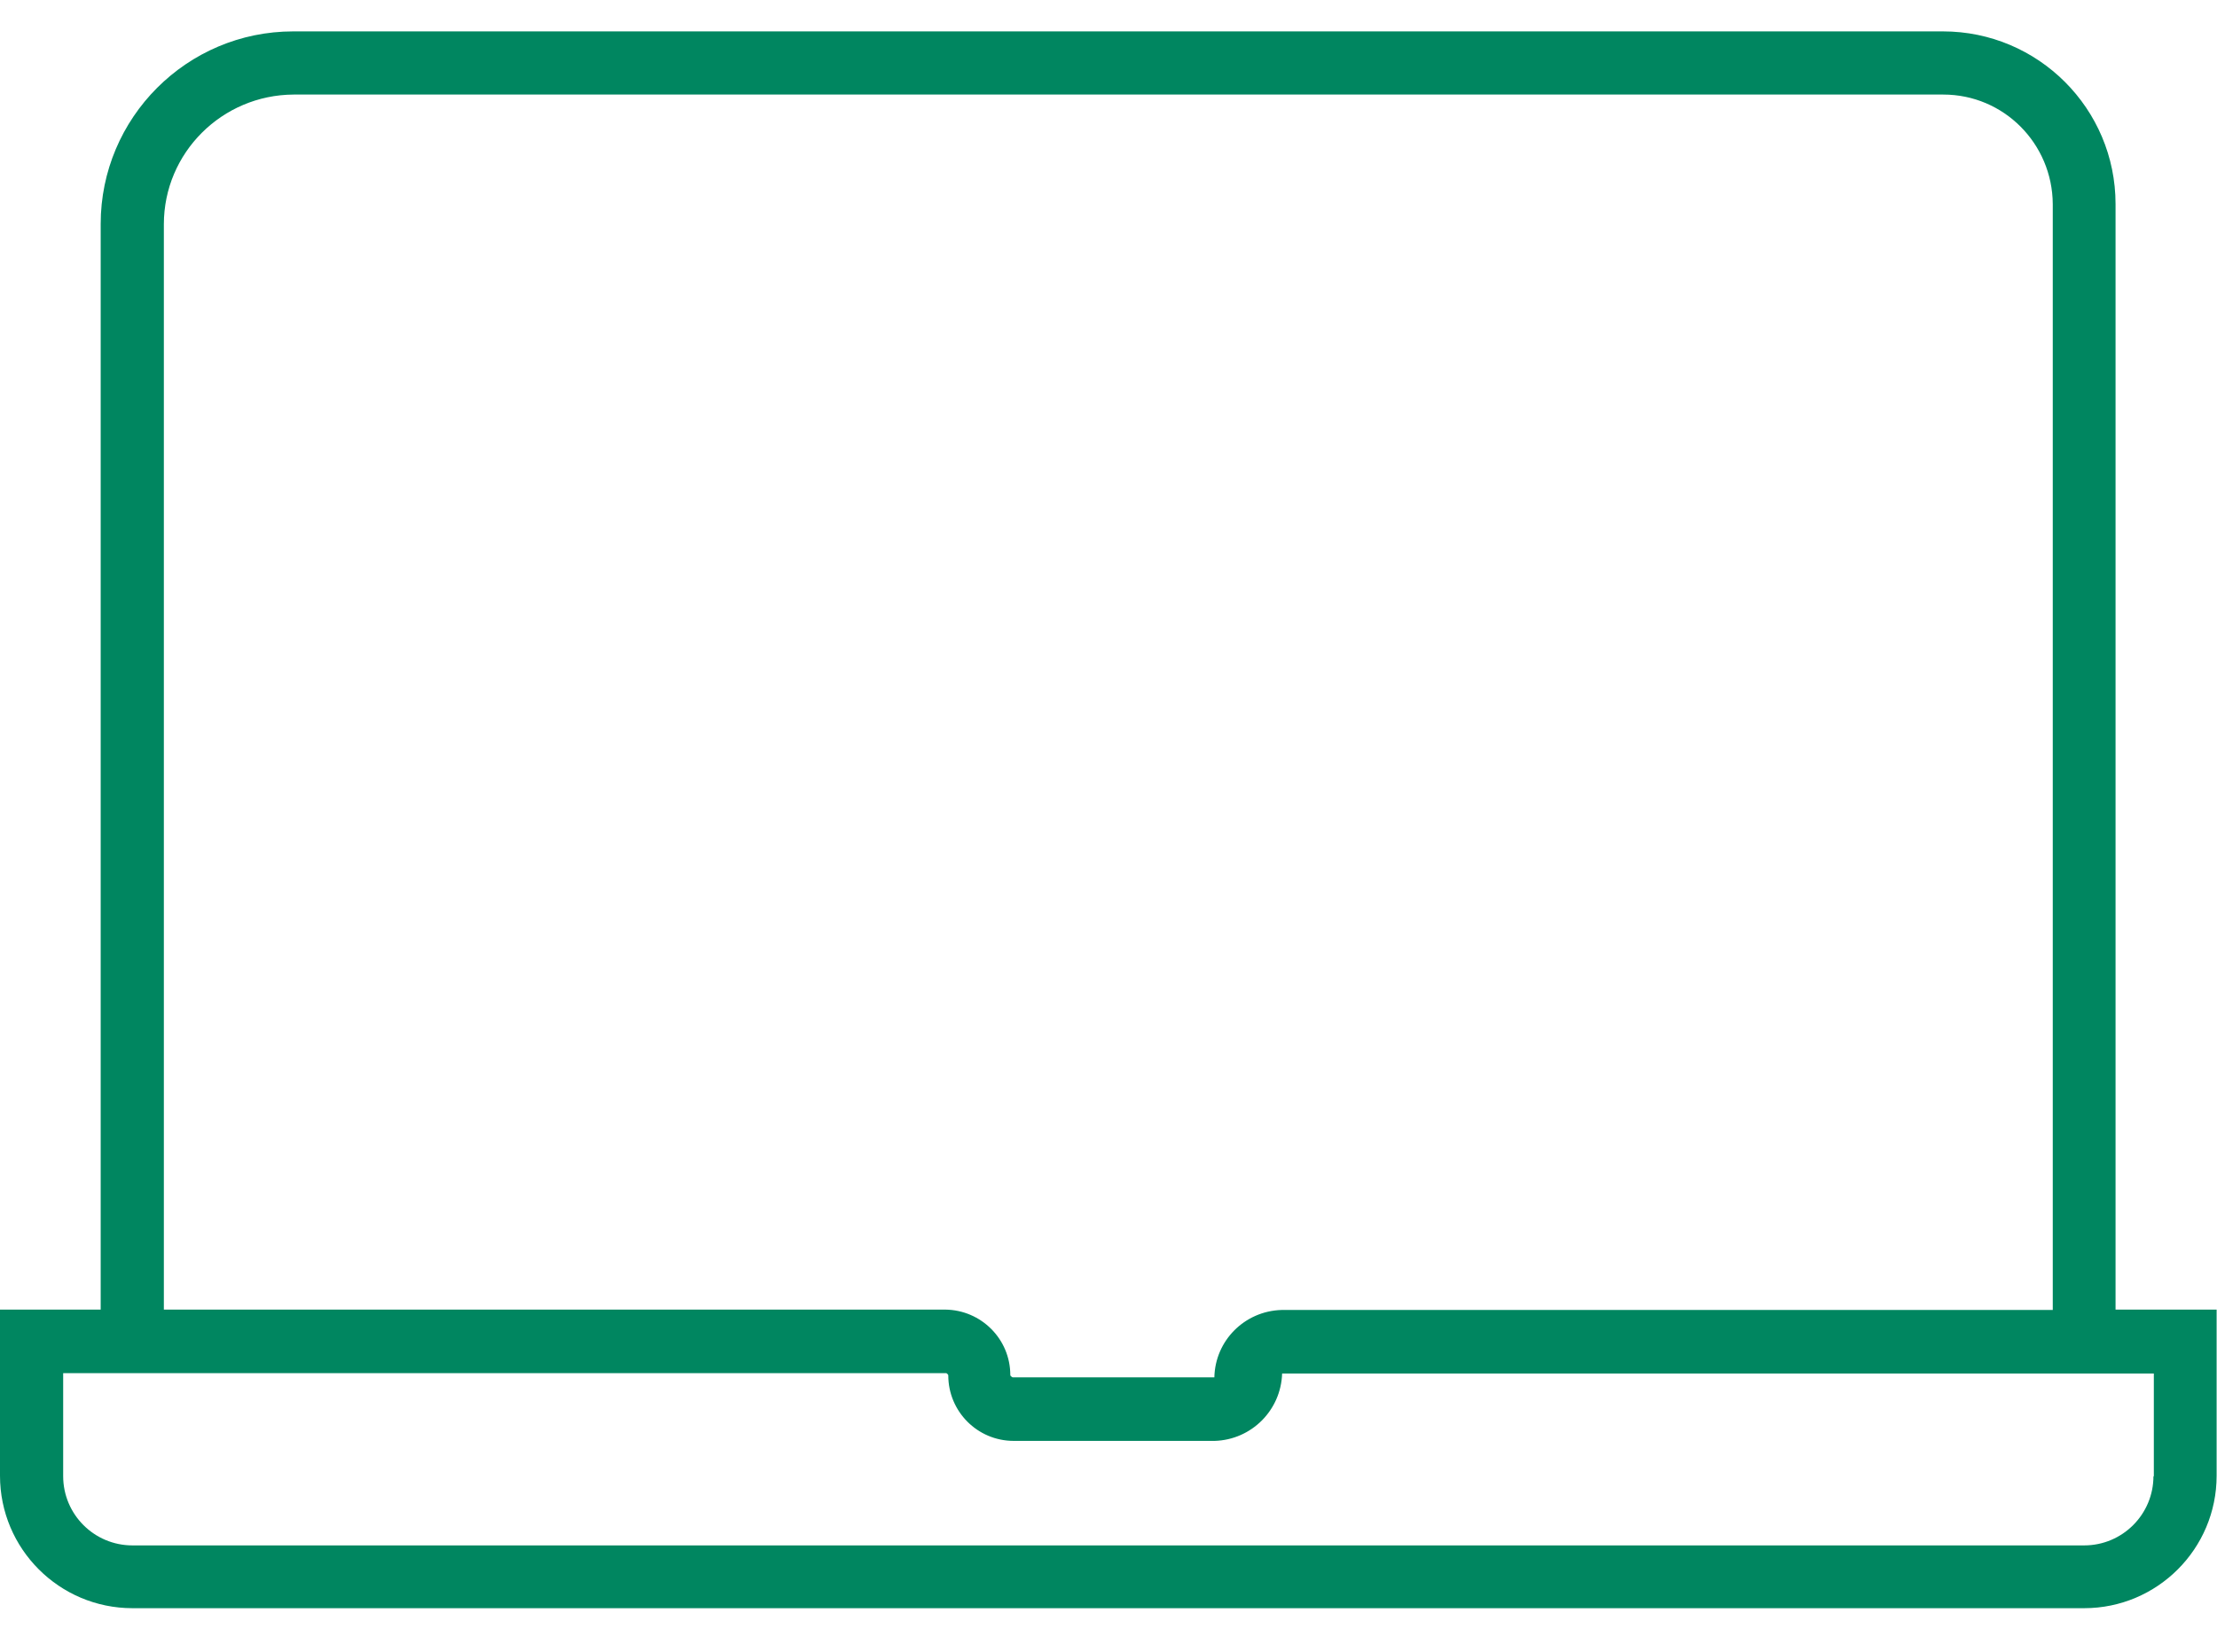 <?xml version="1.0" encoding="UTF-8"?> <svg xmlns="http://www.w3.org/2000/svg" id="uuid-7fb0a1e0-164d-4a1f-adba-ff365a1bca1d" viewBox="0 0 57.91 43.16"><defs><style>.uuid-36c0550f-9f5d-47ad-b227-e033acbaa4b5{fill:#008660;}</style></defs><path class="uuid-36c0550f-9f5d-47ad-b227-e033acbaa4b5" d="m55.26,34.22V5.33c0-2.49-2.02-4.51-4.51-4.51h0s-43.09,0-43.09,0c-2.78,0-5.03,2.26-5.03,5.03v28.36H0v4.34c0,1.91,1.55,3.46,3.46,3.46h50.98c1.91,0,3.46-1.55,3.46-3.46v-4.34h-2.64ZM4.28,5.86c0-1.87,1.52-3.38,3.39-3.39h43.09c1.58,0,2.85,1.28,2.86,2.86v28.89h-20.15c-.96.03-1.73.8-1.75,1.76h-5.27s-.06-.03-.06-.06c0-.94-.76-1.7-1.7-1.71H4.28V5.86Zm51.97,32.7c0,1-.81,1.81-1.81,1.81H3.46c-1,0-1.81-.81-1.81-1.81v-2.69h23.07s.05.03.05.06c0,.94.76,1.71,1.71,1.71h5.25c.96-.03,1.73-.8,1.76-1.76h22.77v2.69Z"></path></svg> 